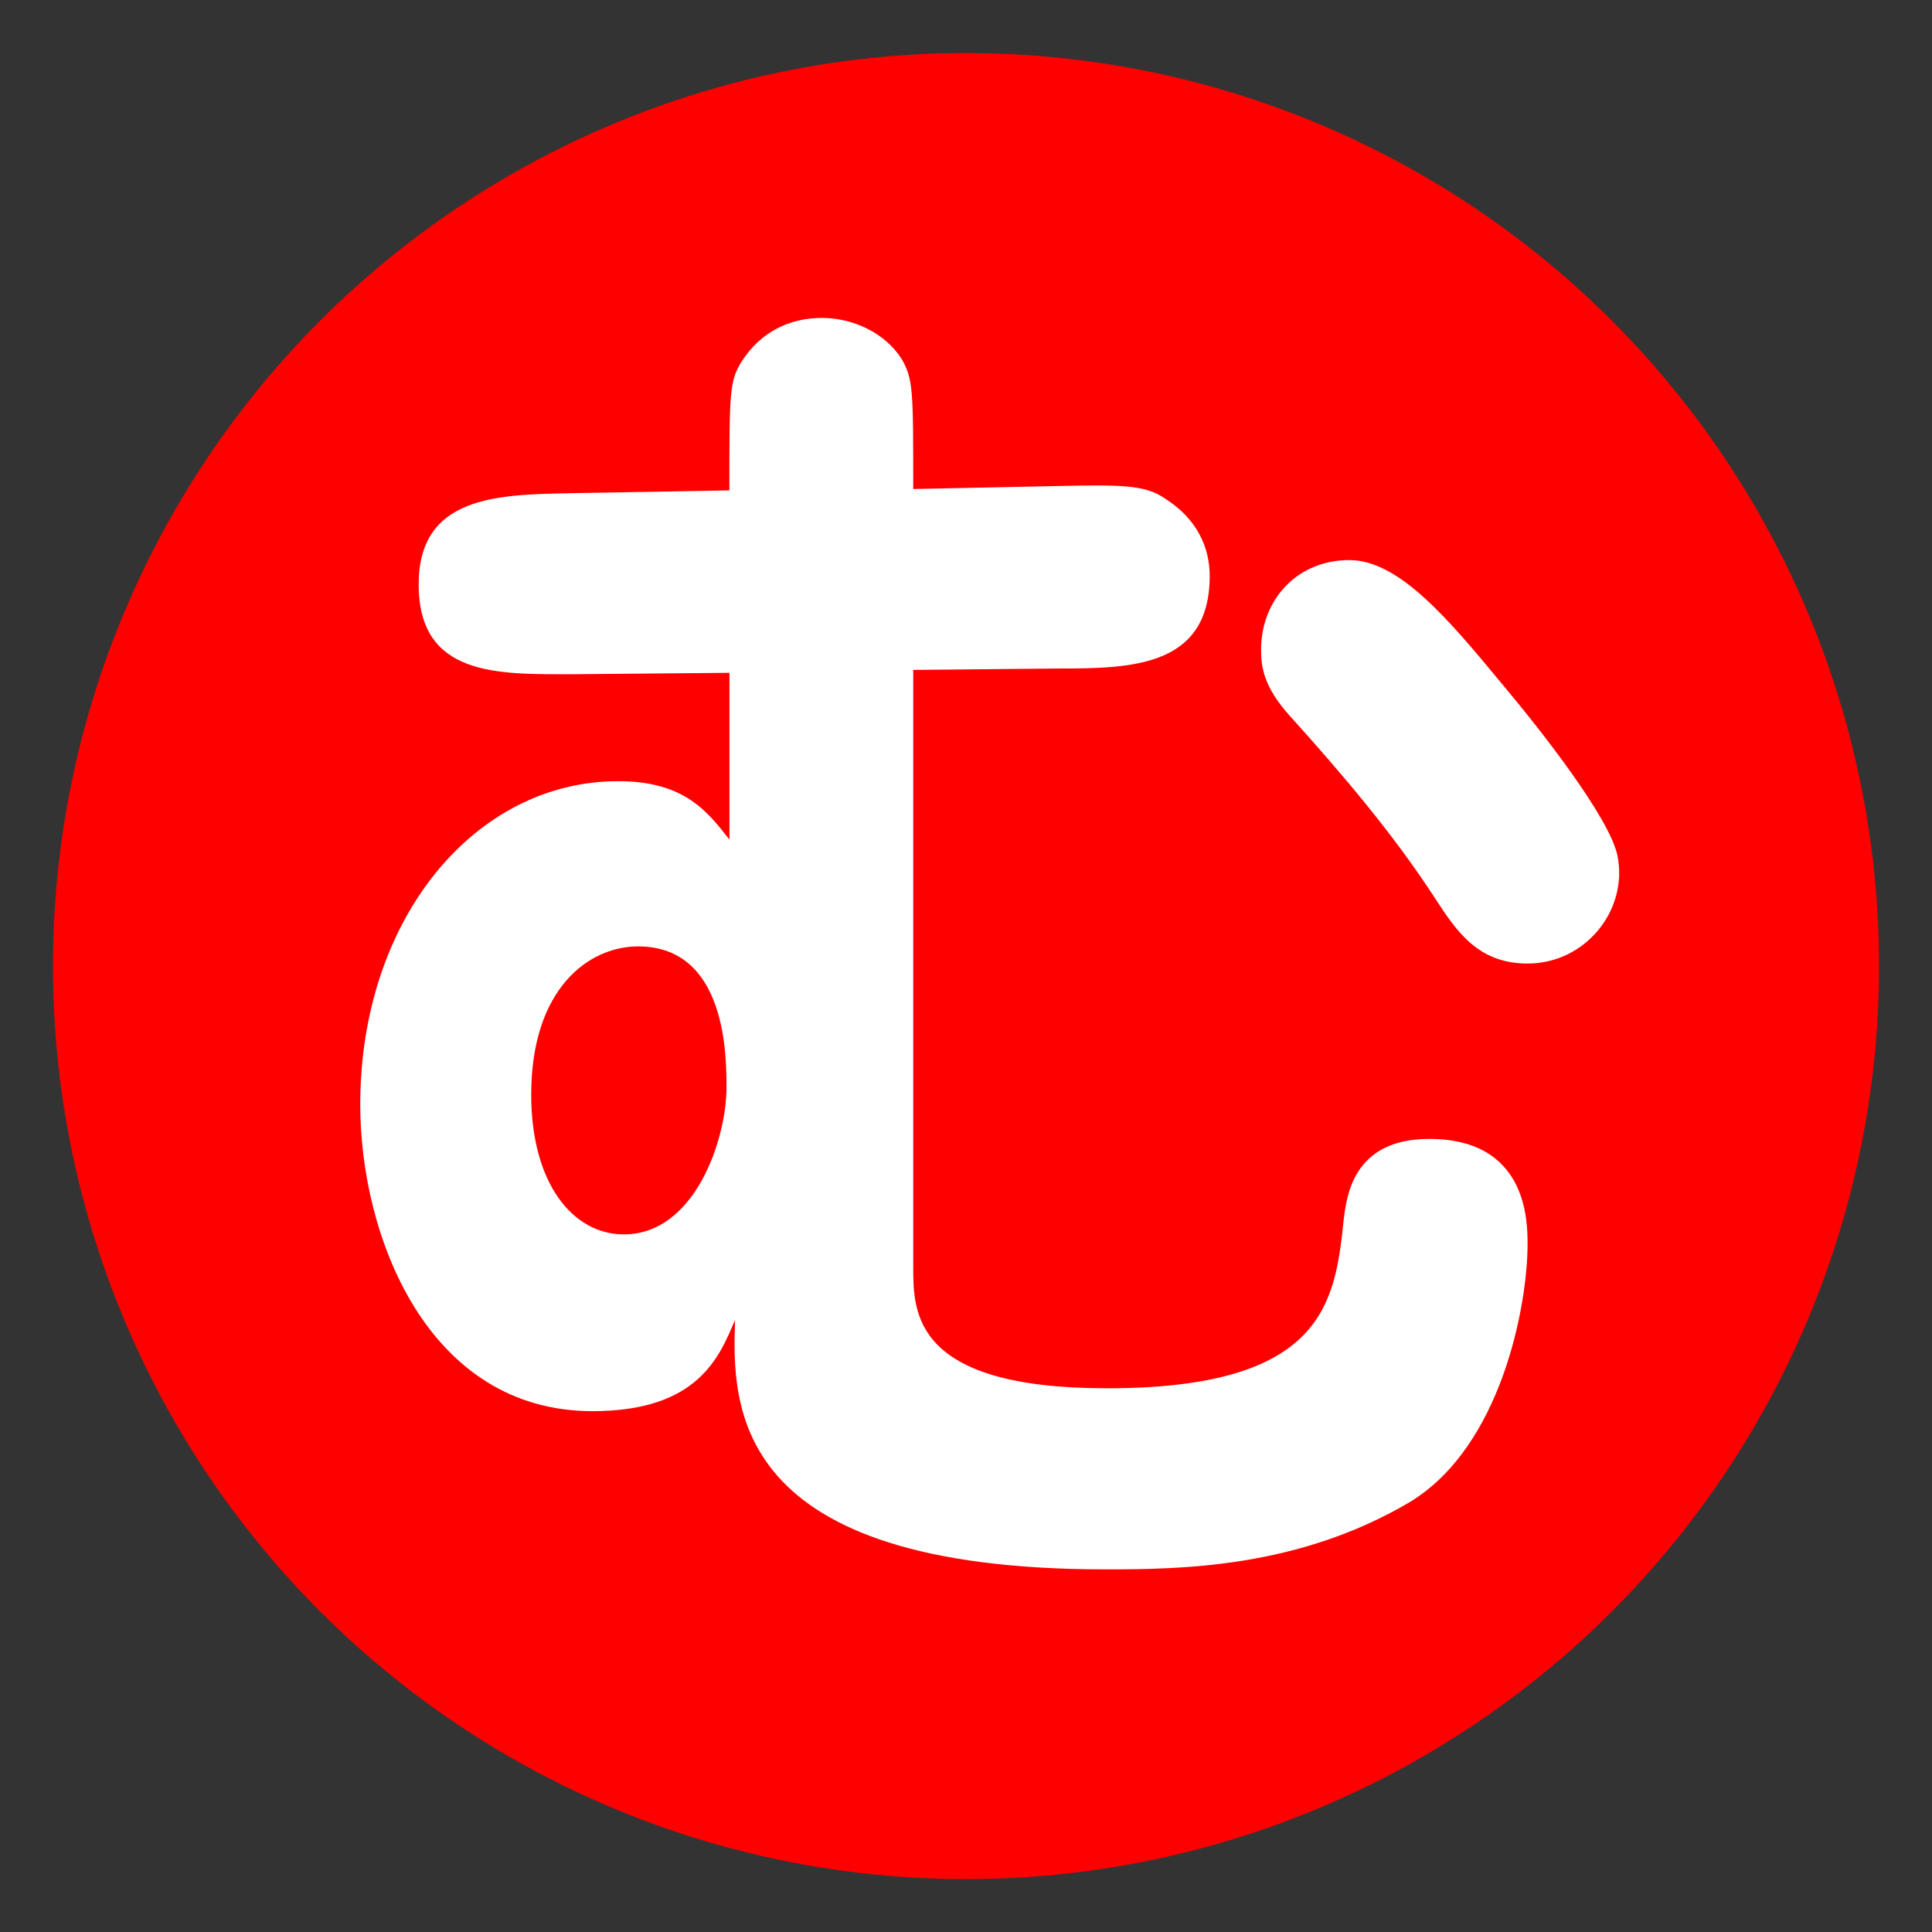 <?xml version="1.0" encoding="utf-8"?>
<!-- Generator: Adobe Illustrator 16.0.0, SVG Export Plug-In . SVG Version: 6.00 Build 0)  -->
<!DOCTYPE svg PUBLIC "-//W3C//DTD SVG 1.1//EN" "http://www.w3.org/Graphics/SVG/1.1/DTD/svg11.dtd">
<svg version="1.1" id="レイヤー_1" xmlns="http://www.w3.org/2000/svg" xmlns:xlink="http://www.w3.org/1999/xlink" x="0px"
	 y="0px" width="29.99px" height="29.99px" viewBox="0 0 29.99 29.99" enable-background="new 0 0 29.99 29.99"
	 xml:space="preserve">
<rect x="0" y="0" width="29.99" height="29.99" fill="#333333" stroke="none"/>
<circle fill="#FF0000" cx="14.995" cy="14.996" r="14.173"/>
<g enable-background="new    ">
	<path fill="#FFFFFF" d="M16.388,7.545c1.018-0.022,1.395-0.022,1.704,0.199c0.487,0.31,0.686,0.752,0.686,1.195
		c0,1.416-1.217,1.438-2.345,1.438l-2.257,0.022v9.271c0,0.708,0,1.88,3.009,1.88c3.363,0,3.539-1.327,3.672-2.61
		c0.045-0.354,0.133-1.261,1.328-1.261c1.527,0,1.527,1.283,1.527,1.637c0,0.93-0.398,3.142-1.836,4.005
		c-1.727,1.018-3.541,1.04-4.713,1.04c-5.842,0-5.797-2.545-5.753-3.872c-0.243,0.575-0.575,1.416-2.212,1.416
		c-2.566,0-3.606-2.722-3.606-4.757c0-2.876,1.77-5.022,4.005-5.022c1.04,0,1.394,0.486,1.726,0.907v-2.589l-2.434,0.022
		c-1.151,0-2.39,0.044-2.39-1.394c0-1.372,1.217-1.394,2.345-1.416l2.478-0.044c0-1.527,0-1.704,0.199-2.013
		c0.288-0.443,0.73-0.664,1.239-0.664c0.465,0,0.974,0.221,1.239,0.642c0.177,0.31,0.177,0.487,0.177,2.014L16.388,7.545z
		 M9.905,14.691c-0.774,0-1.659,0.664-1.659,2.301c0,1.372,0.642,2.169,1.438,2.169c1.106,0,1.593-1.482,1.593-2.279
		C11.277,16.395,11.277,14.691,9.905,14.691z M23.712,14.957c-0.775,0-1.107-0.509-1.439-1.018
		c-0.662-1.018-1.459-1.947-2.256-2.832c-0.398-0.442-0.442-0.753-0.442-1.018c0-0.774,0.554-1.395,1.372-1.395
		c0.773,0,1.549,0.93,2.389,1.947c0.576,0.686,1.637,2.035,1.77,2.633C25.282,14.116,24.618,14.957,23.712,14.957z"/>
</g>
</svg>
